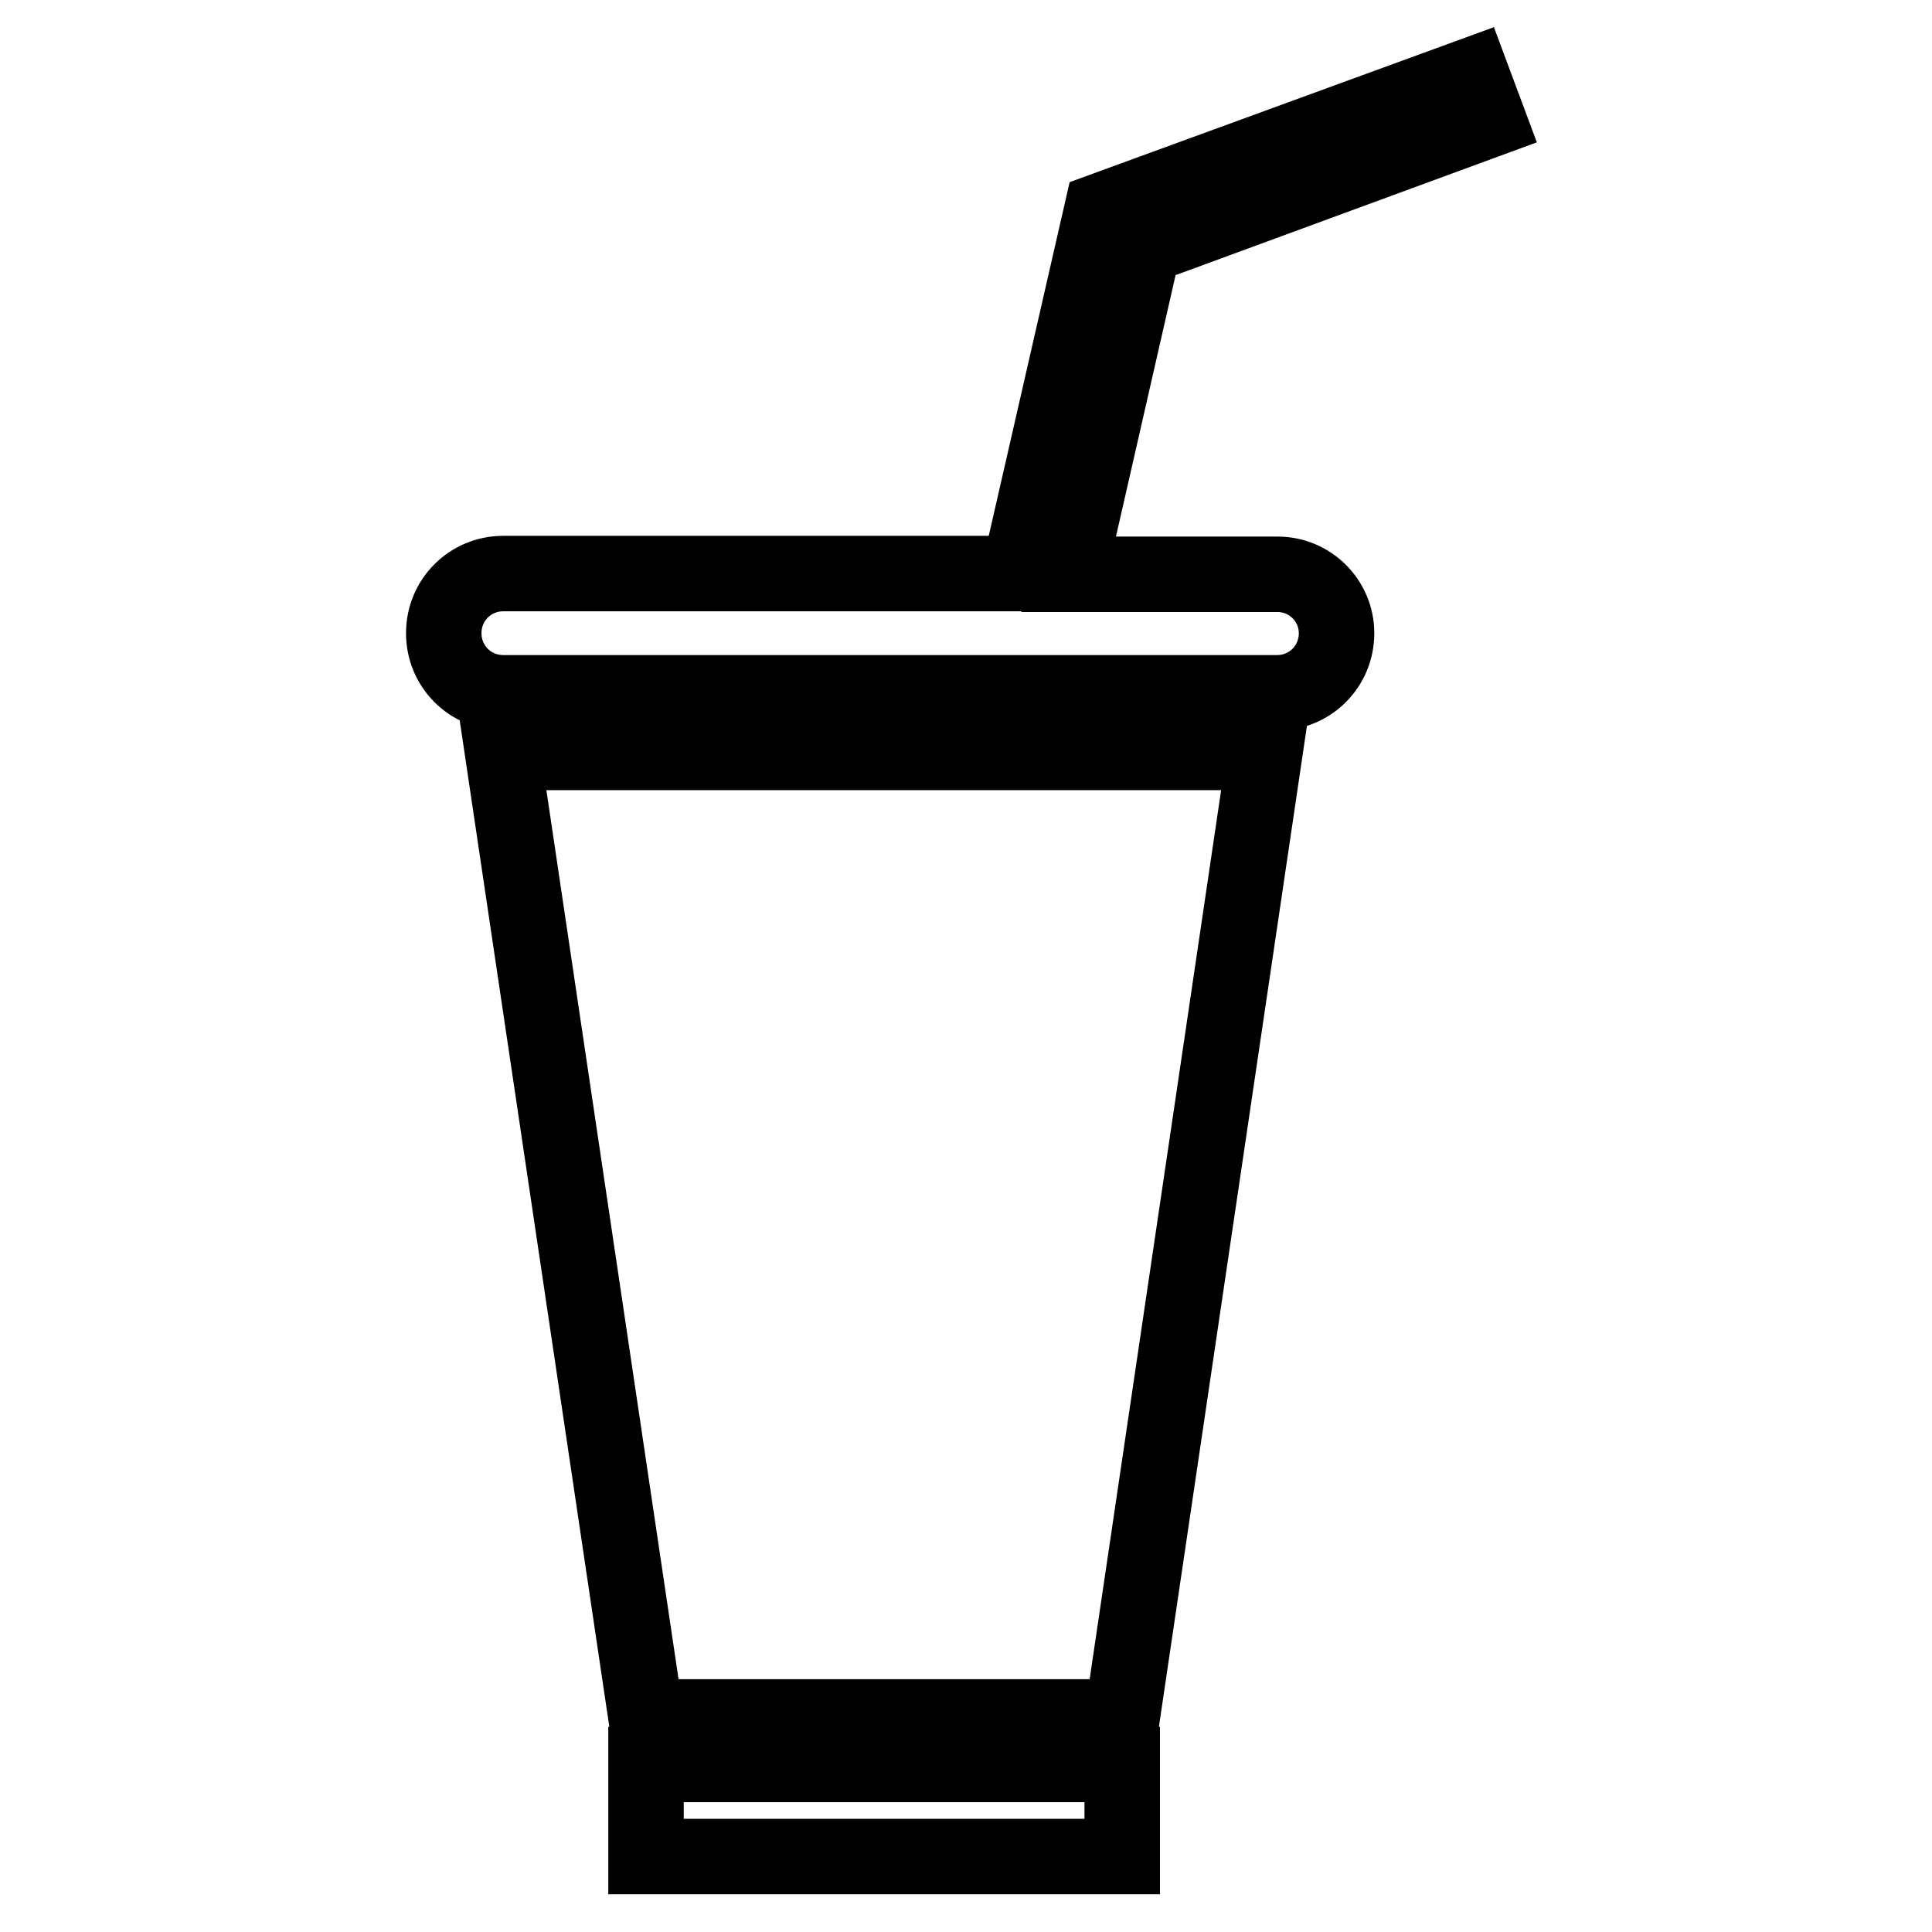 <?xml version="1.0" encoding="utf-8"?>
<!-- Svg Vector Icons : http://www.onlinewebfonts.com/icon -->
<!DOCTYPE svg PUBLIC "-//W3C//DTD SVG 1.1//EN" "http://www.w3.org/Graphics/SVG/1.1/DTD/svg11.dtd">
<svg version="1.1" xmlns="http://www.w3.org/2000/svg" xmlns:xlink="http://www.w3.org/1999/xlink" x="0px" y="0px" viewBox="0 0 256 256" enable-background="new 0 0 256 256" xml:space="preserve">
<g> <path stroke-width="10" fill-opacity="0" stroke="#000000"  d="M85.6,227.5h63.1l18.9-127.8h-101L85.6,227.5z M85.6,233.8h63.1V246H85.6V233.8z M169.3,76.1h-27.7 l9.9-43.4l45.7-16.8L195,10l-49,17.9l-11,48.1H66.7c-4.4,0-7.9,3.5-7.9,7.9c0,4.4,3.5,7.9,7.9,7.9h102.5c4.4,0,7.9-3.5,7.9-7.9 C177.1,79.6,173.6,76.1,169.3,76.1z"/></g>
</svg>